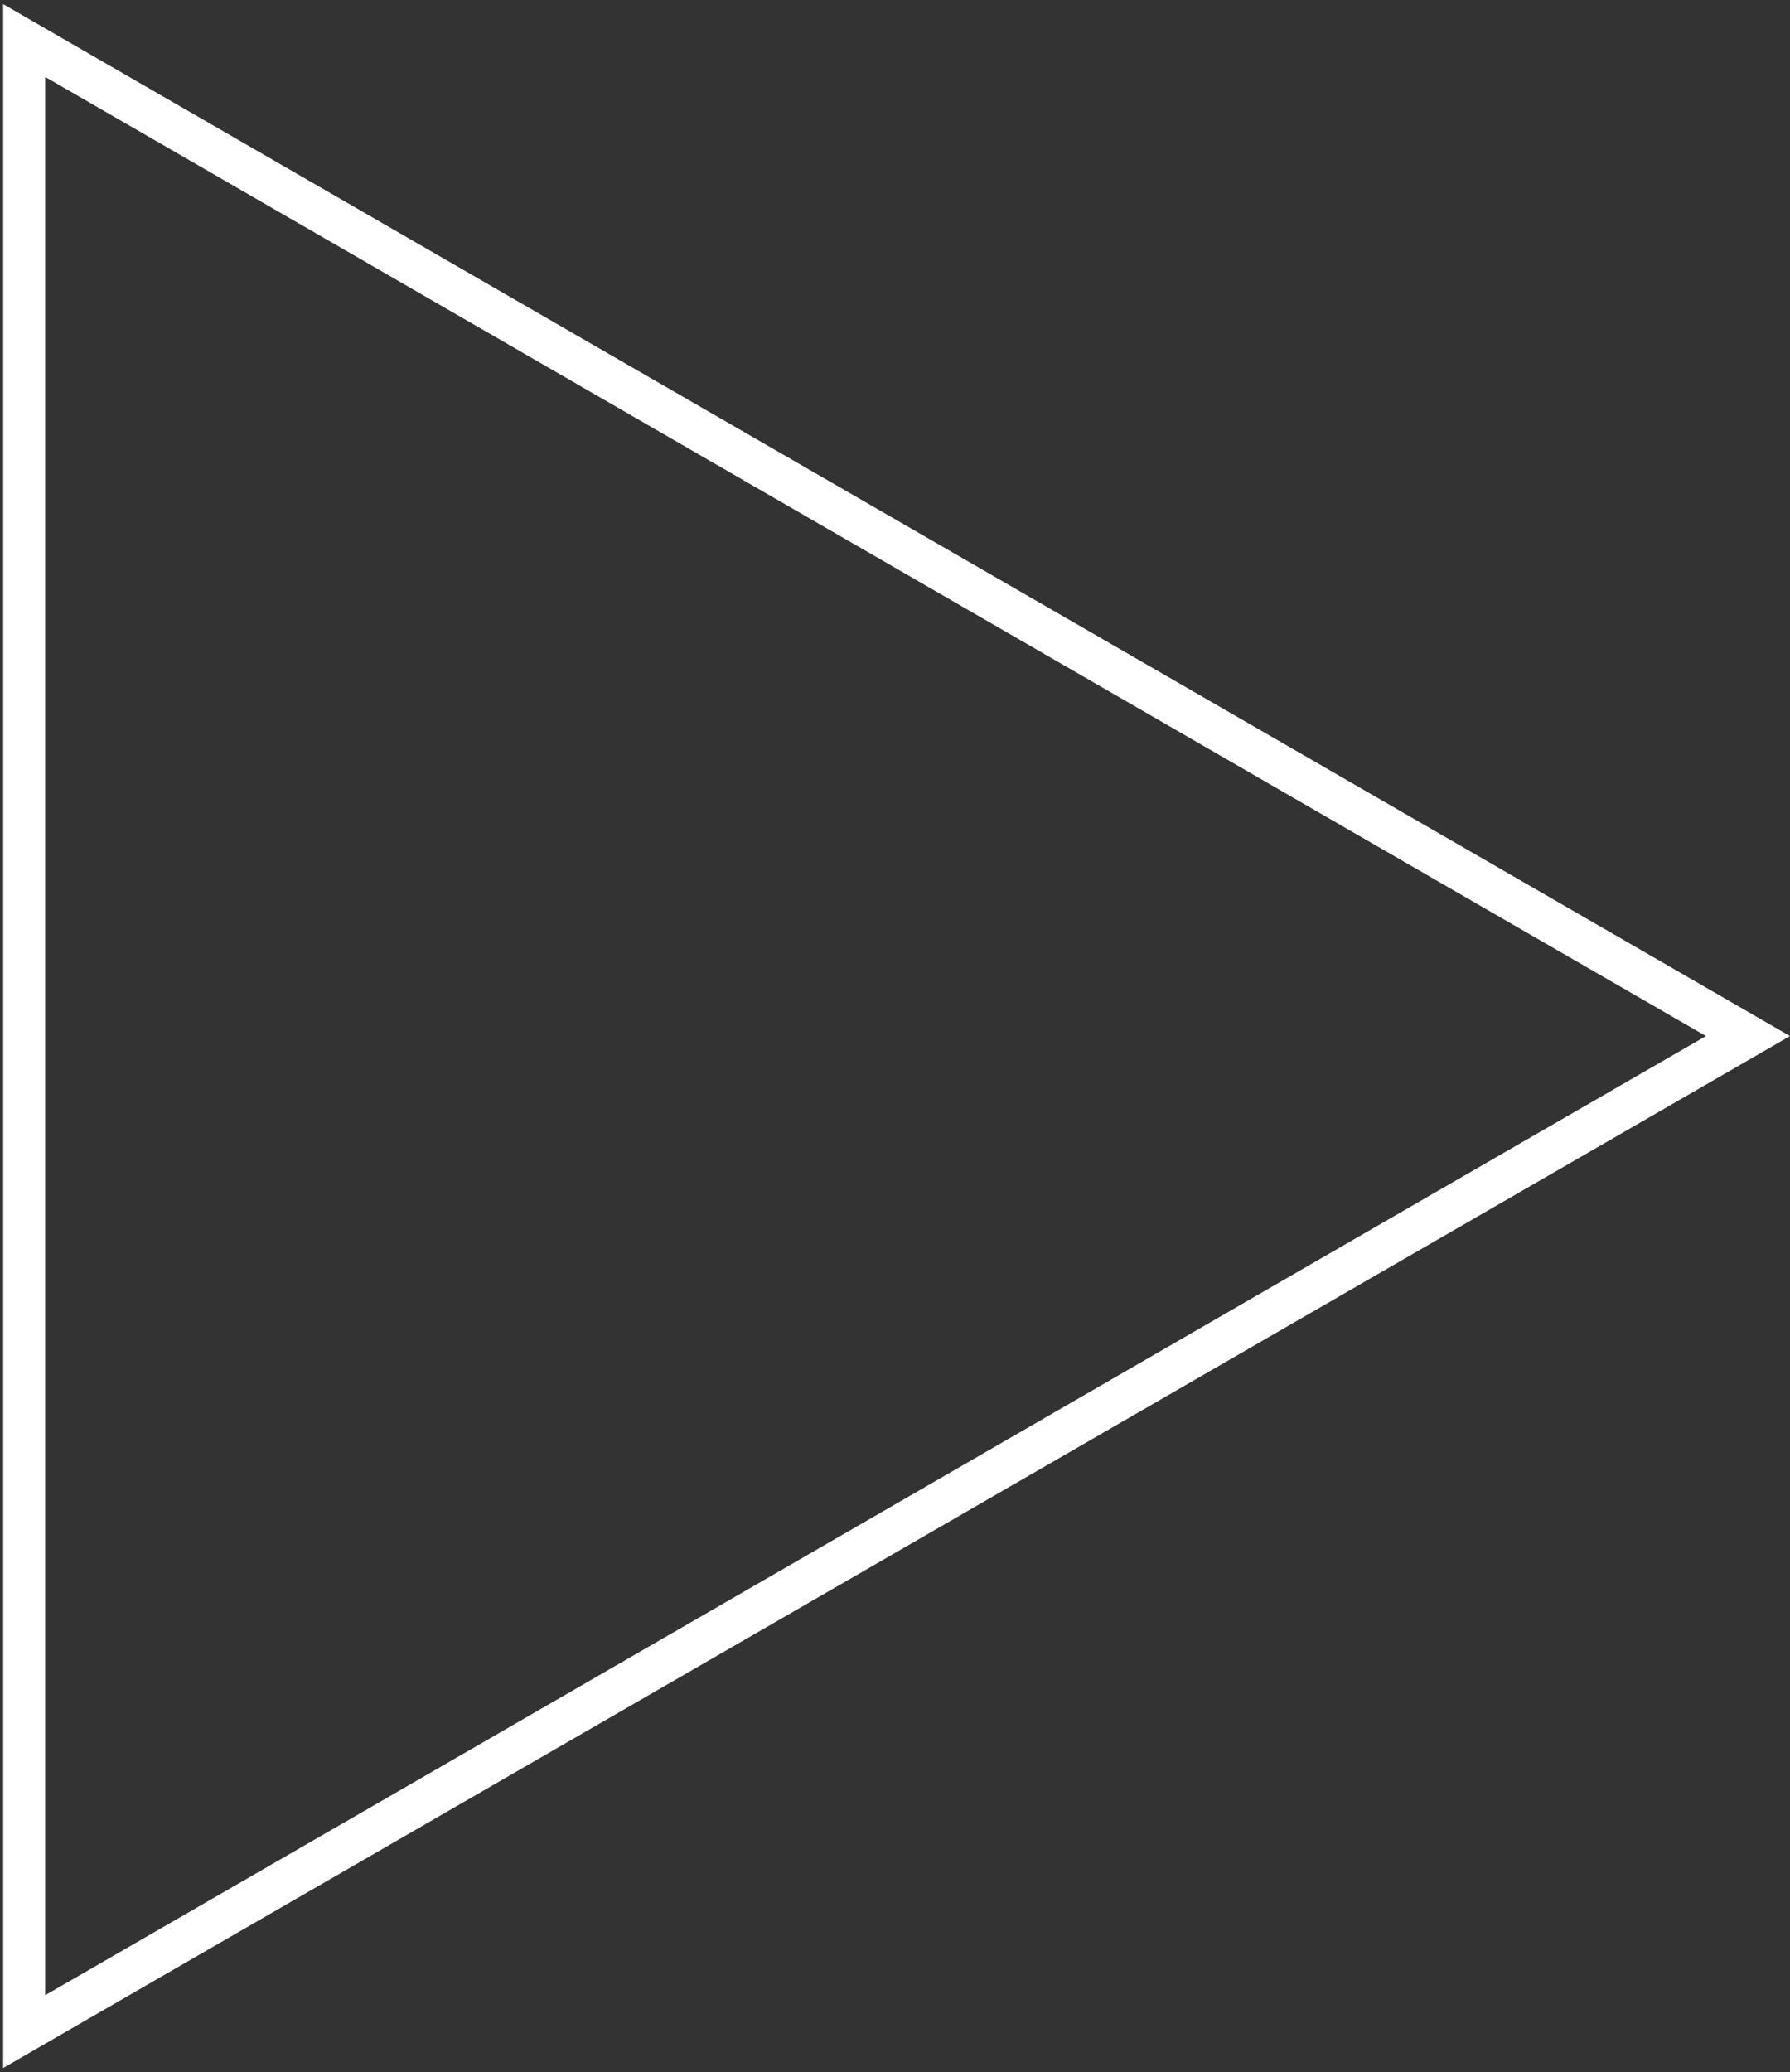 <?xml version="1.0" encoding="UTF-8"?> <svg xmlns="http://www.w3.org/2000/svg" width="426" height="493" viewBox="0 0 426 493" fill="none"><rect x="0" y="0" width="426" height="493" fill="#333333" stroke="none"/> <path d="M5.75 9.642L416 246.5L5.75 483.358L5.75 9.642Z" stroke="white" stroke-width="10"></path> </svg> 
